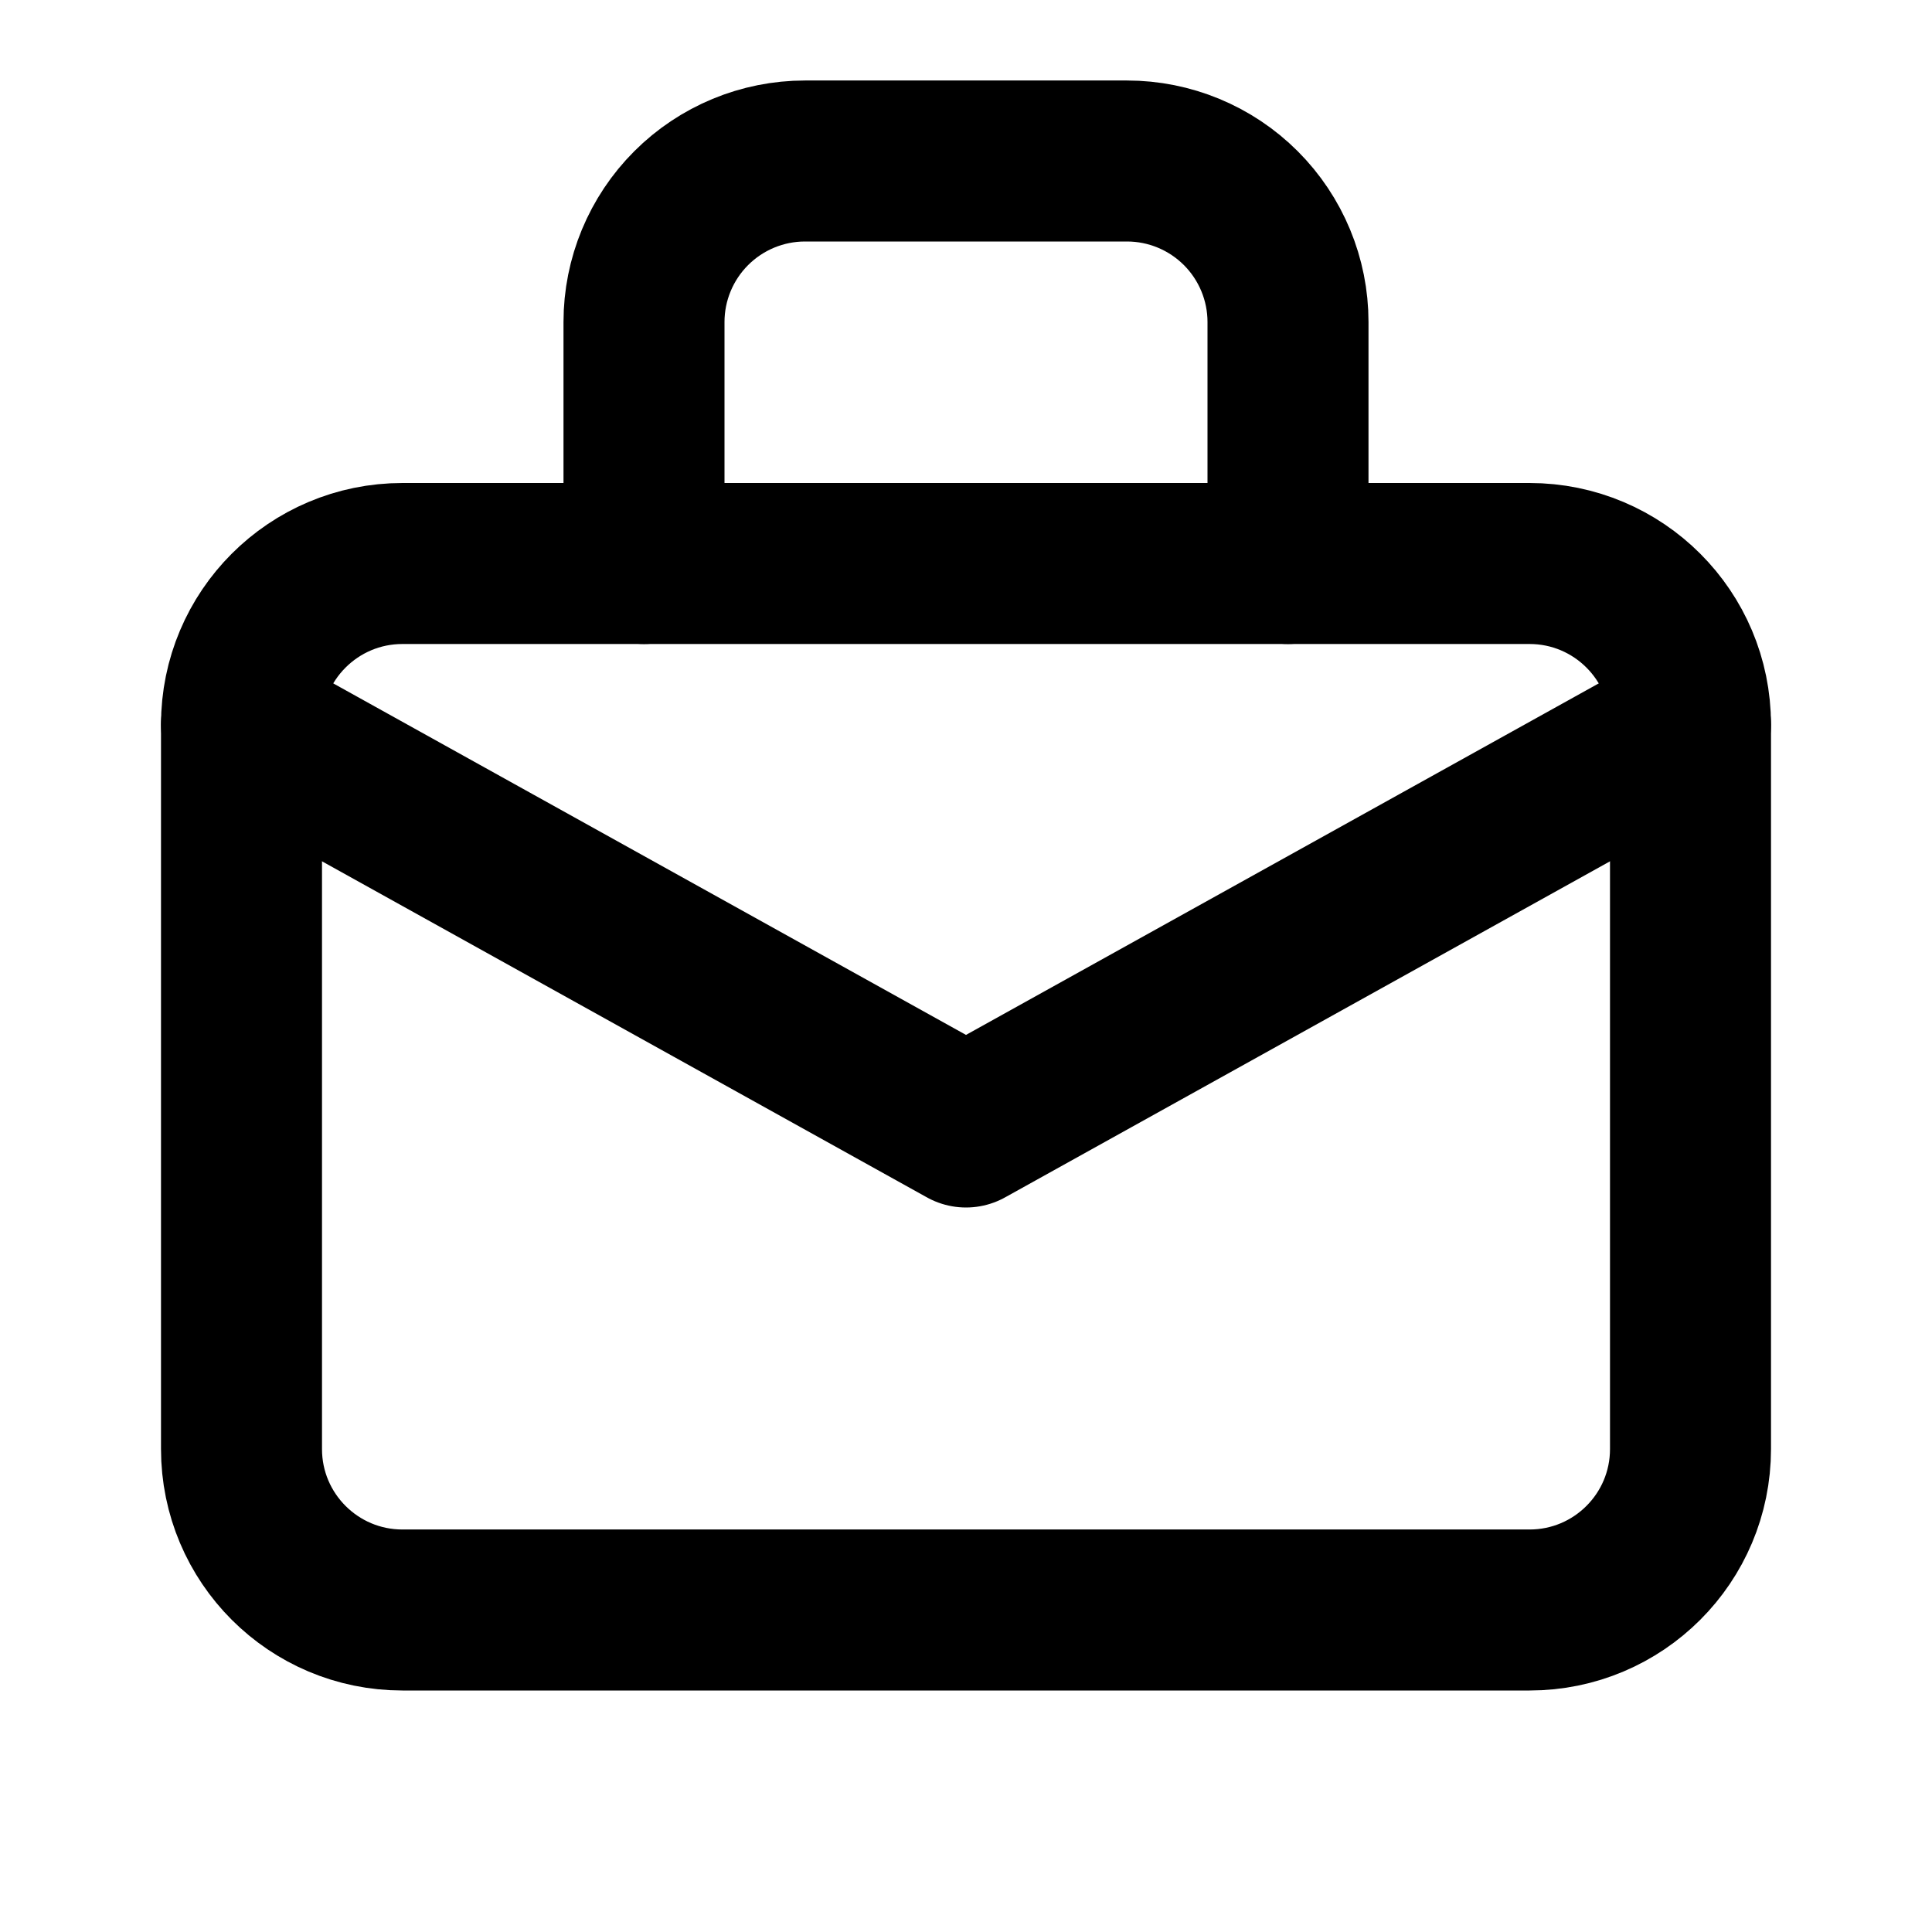 <?xml version="1.0" encoding="UTF-8"?>
<svg width="24" height="24" viewBox="0 0 24 24" fill="none" xmlns="http://www.w3.org/2000/svg">
  <path d="M5 7H19C20.105 7 21 7.895 21 9V18C21 19.105 20.105 20 19 20H5C3.895 20 3 19.105 3 18V9C3 7.895 3.895 7 5 7Z" stroke="currentColor" stroke-width="2" stroke-linecap="round" stroke-linejoin="round"/>
  <path d="M3 9L12 14L21 9" stroke="currentColor" stroke-width="2" stroke-linecap="round" stroke-linejoin="round"/>
  <path d="M8 7V4C8 3.47 8.211 2.961 8.586 2.586C8.961 2.211 9.47 2 10 2H14C14.53 2 15.039 2.211 15.414 2.586C15.789 2.961 16 3.47 16 4V7" stroke="currentColor" stroke-width="2" stroke-linecap="round" stroke-linejoin="round"/>
</svg>